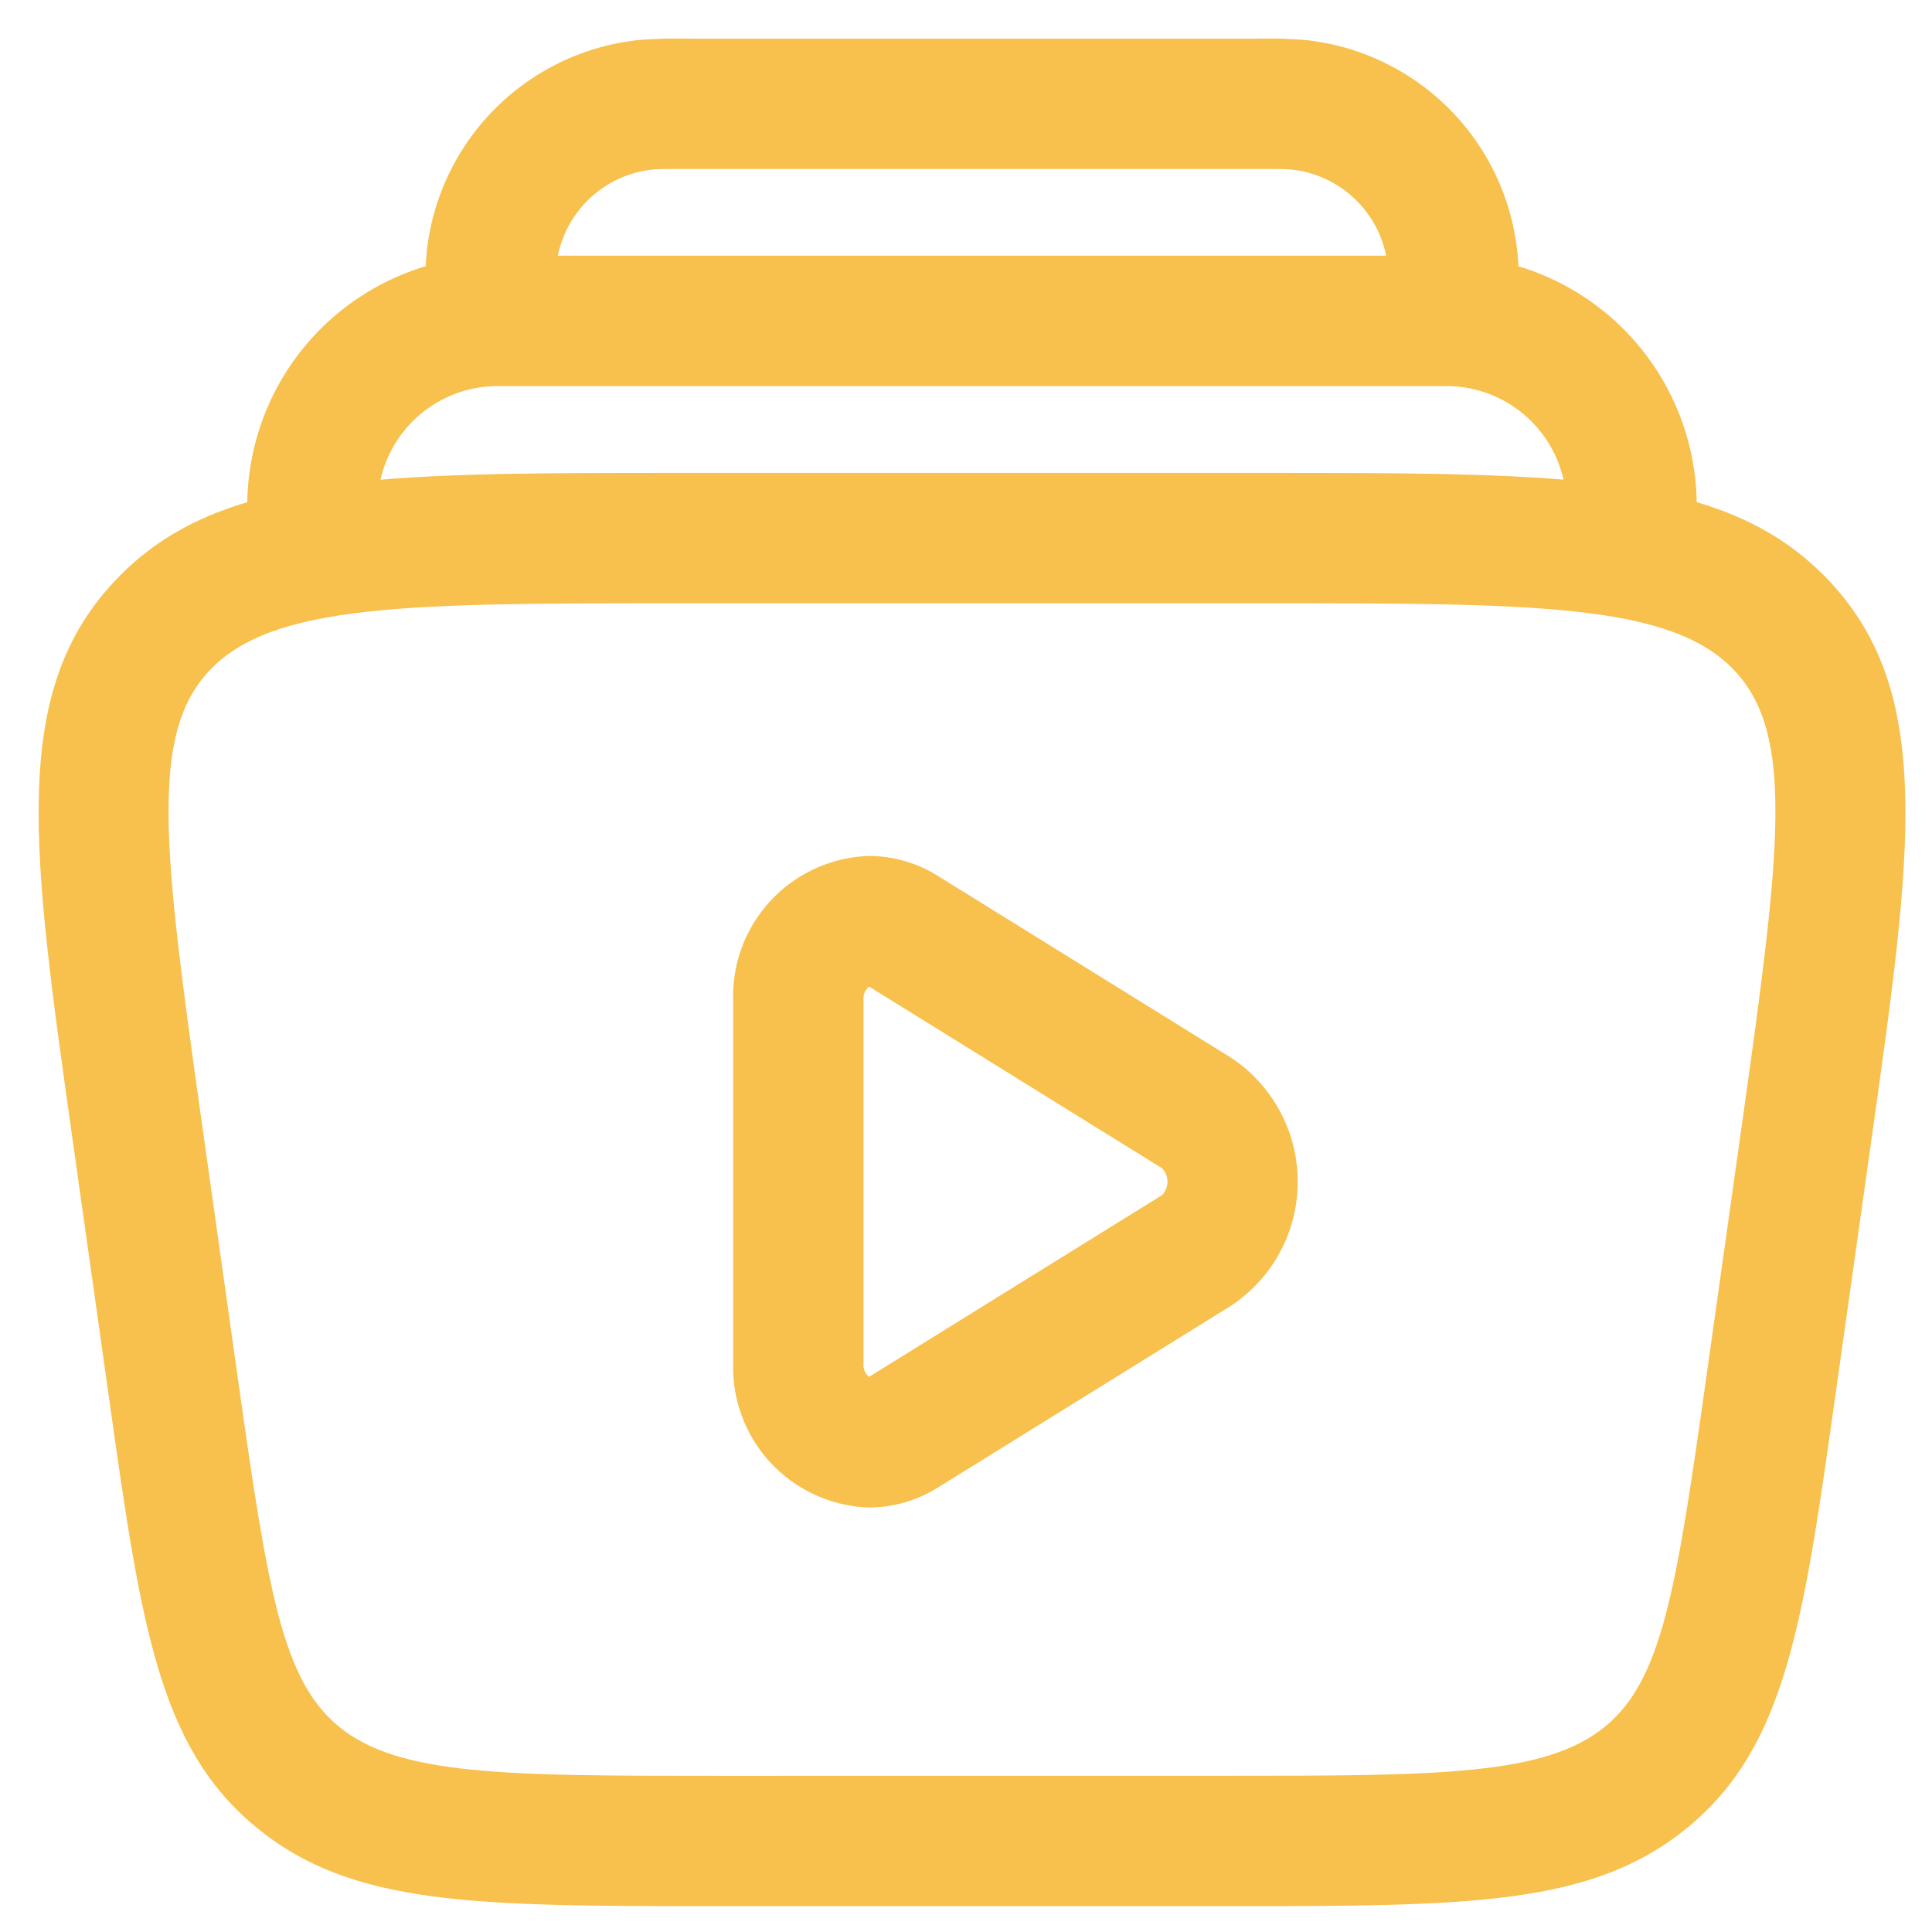 <svg xmlns="http://www.w3.org/2000/svg" xmlns:xlink="http://www.w3.org/1999/xlink" width="50" height="50" viewBox="0 0 50 50">
  <defs>
    <clipPath id="clip-icon-1">
      <rect width="50" height="50"/>
    </clipPath>
  </defs>
  <g id="icon-1" clip-path="url(#clip-icon-1)">
    <g id="video-library-svgrepo-com" transform="translate(1 1)">
      <path id="Caminho_17" data-name="Caminho 17" d="M41.071,11.347l-3.321-.582a3.106,3.106,0,0,0-3.06-3.643H10.135a3.107,3.107,0,0,0-3.06,3.643l-3.321.582a6.478,6.478,0,0,1,6.381-7.6H34.689a6.478,6.478,0,0,1,6.381,7.6Z" transform="translate(1.743 1.87)" fill="#f8c04d"/>
      <path id="Caminho_18" data-name="Caminho 18" d="M33.891,8.739,30.54,8.372c.054-.489.086-.784.086-.934a2.8,2.8,0,0,0-2.51-2.8c-.15-.016-.446-.016-.938-.016H12.527c-.492,0-.789,0-.938.016a2.8,2.8,0,0,0-2.51,2.8c0,.15.033.445.086.934l-3.352.368a12.389,12.389,0,0,1-.106-1.294,6.168,6.168,0,0,1,5.522-6.16,12.391,12.391,0,0,1,1.3-.035H27.178a12.389,12.389,0,0,1,1.3.035A6.168,6.168,0,0,1,34,7.445,12.344,12.344,0,0,1,33.891,8.739Z" transform="translate(4.303 -1.25)" fill="#f8c04d"/>
      <path id="Caminho_19" data-name="Caminho 19" d="M12.768,10.66a3.37,3.37,0,0,1,1.775.513l7.579,4.7a3.847,3.847,0,0,1,0,6.436l-7.579,4.7a3.37,3.37,0,0,1-1.775.513A3.633,3.633,0,0,1,9.25,23.788v-9.4A3.633,3.633,0,0,1,12.768,10.66Zm0,13.48h0l7.579-4.7a.5.5,0,0,0,0-.7l-7.579-4.7h0a.4.4,0,0,0-.144.353v9.4A.4.4,0,0,0,12.766,24.141Z" transform="translate(8.724 10.492)" fill="#f8c04d"/>
      <path id="Caminho_20" data-name="Caminho 20" d="M17.93,6.25h14.96c8.067,0,12.116,0,14.747,2.842,2.675,2.889,2.1,6.959,1.059,14.349l-.951,6.744c-.819,5.811-1.271,9.012-3.79,11.1-2.485,2.057-5.67,2.057-12.016,2.057H18.88c-6.346,0-9.531,0-12.015-2.057-2.52-2.087-2.971-5.287-3.79-11.1l-.951-6.743C1.082,16.051.508,11.981,3.183,9.092,5.814,6.25,9.863,6.25,17.93,6.25ZM31.939,39.968c5.537,0,8.316,0,9.865-1.282,1.455-1.205,1.828-3.481,2.6-8.97l.951-6.745c.99-7.024,1.331-9.939-.195-11.587-1.63-1.761-5.187-1.761-12.273-1.761H17.93c-7.086,0-10.642,0-12.273,1.761-1.526,1.648-1.185,4.564-.194,11.587l.951,6.744c.774,5.49,1.146,7.766,2.6,8.972,1.549,1.282,4.328,1.282,9.865,1.282Z" transform="translate(-1.254 4.989)" fill="#f8c04d"/>
    </g>
  </g>
</svg>
